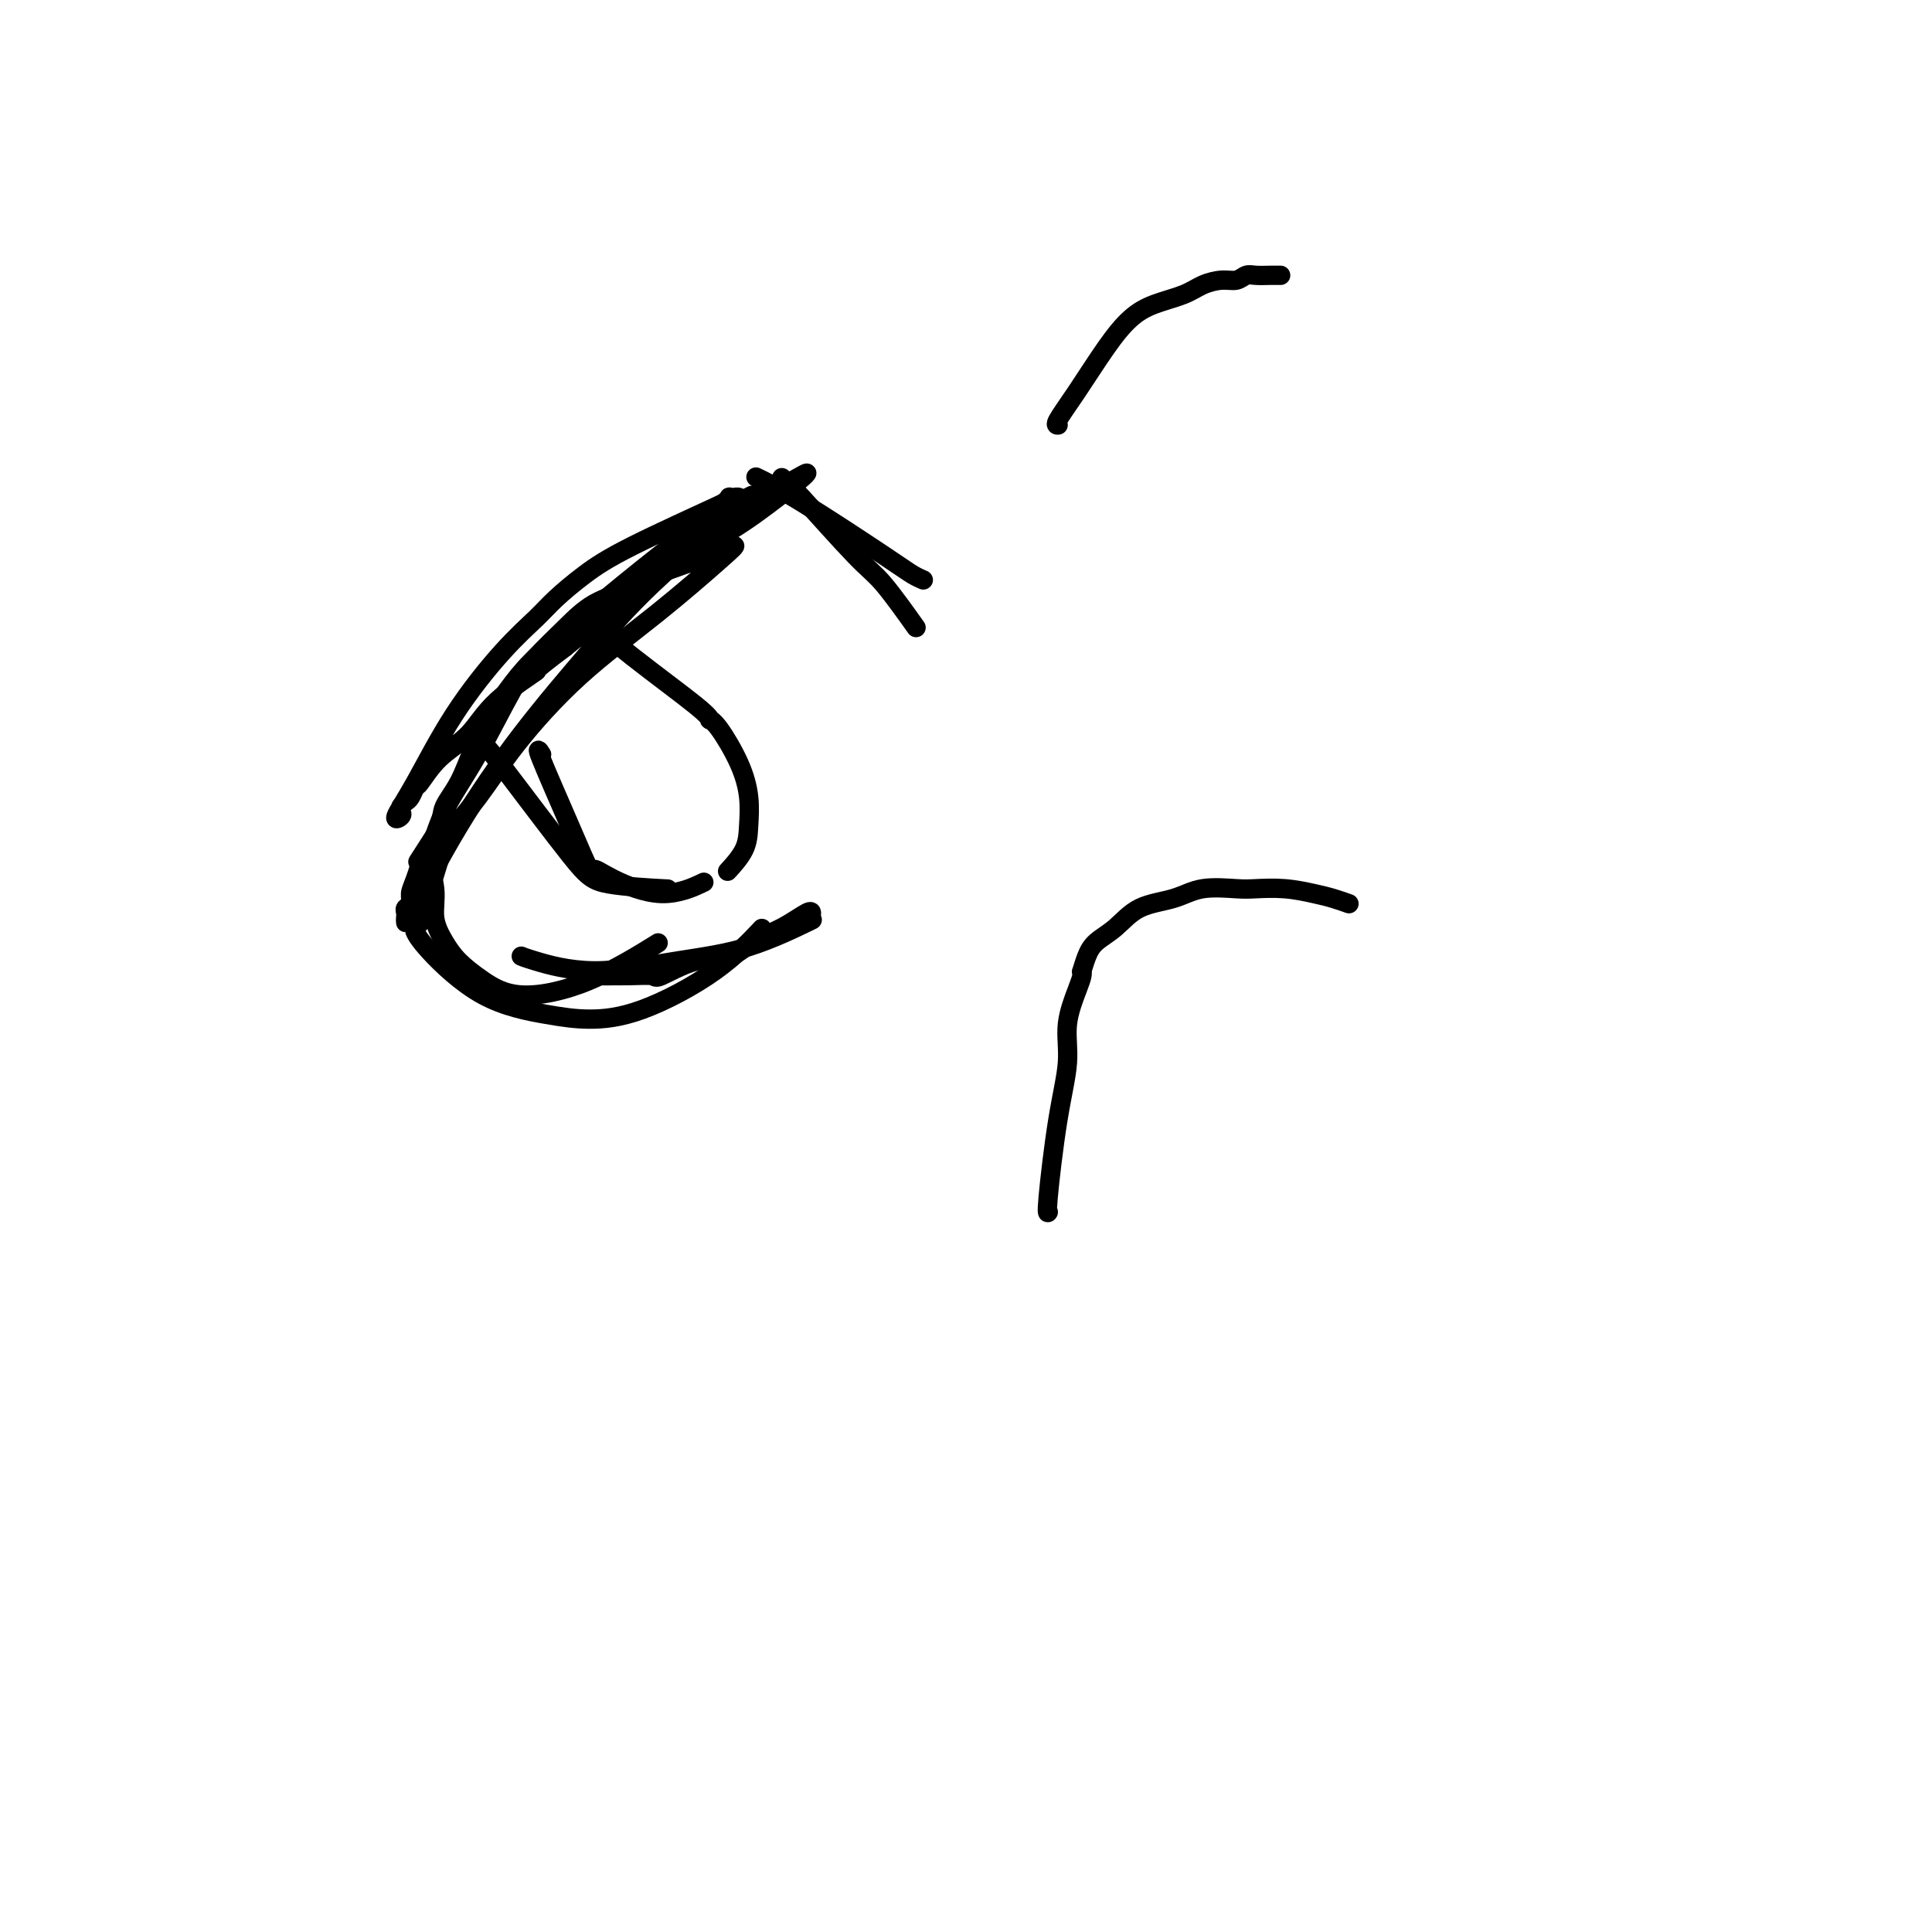 <svg viewBox='0 0 400 400' version='1.1' xmlns='http://www.w3.org/2000/svg' xmlns:xlink='http://www.w3.org/1999/xlink'><g fill='none' stroke='#000000' stroke-width='4' stroke-linecap='round' stroke-linejoin='round'><path d='M87,191c0.000,-0.000 0.000,-0.000 0,0c-0.000,0.000 -0.000,0.000 0,0c0.000,-0.000 0.001,-0.001 0,0c-0.001,0.001 -0.003,0.004 0,0c0.003,-0.004 0.010,-0.014 0,0c-0.010,0.014 -0.038,0.054 0,0c0.038,-0.054 0.143,-0.201 0,0c-0.143,0.201 -0.533,0.749 0,-1c0.533,-1.749 1.989,-5.796 3,-9c1.011,-3.204 1.576,-5.566 3,-8c1.424,-2.434 3.708,-4.942 6,-8c2.292,-3.058 4.592,-6.667 8,-11c3.408,-4.333 7.923,-9.392 13,-14c5.077,-4.608 10.714,-8.767 16,-13c5.286,-4.233 10.220,-8.540 13,-11c2.780,-2.460 3.406,-3.072 3,-3c-0.406,0.072 -1.846,0.828 -5,2c-3.154,1.172 -8.023,2.759 -11,4c-2.977,1.241 -4.061,2.134 -6,3c-1.939,0.866 -4.733,1.705 -7,3c-2.267,1.295 -4.007,3.047 -6,5c-1.993,1.953 -4.238,4.106 -6,6c-1.762,1.894 -3.039,3.528 -5,7c-1.961,3.472 -4.605,8.781 -7,13c-2.395,4.219 -4.541,7.348 -6,10c-1.459,2.652 -2.229,4.826 -3,7'/><path d='M90,173c-4.813,7.583 -3.346,5.040 -3,5c0.346,-0.040 -0.429,2.423 -1,4c-0.571,1.577 -0.938,2.269 -1,3c-0.062,0.731 0.179,1.501 0,2c-0.179,0.499 -0.780,0.727 -1,1c-0.220,0.273 -0.059,0.591 0,1c0.059,0.409 0.017,0.909 0,1c-0.017,0.091 -0.009,-0.227 0,0c0.009,0.227 0.018,0.999 0,1c-0.018,0.001 -0.063,-0.770 0,-1c0.063,-0.230 0.235,0.082 2,-3c1.765,-3.082 5.122,-9.559 9,-16c3.878,-6.441 8.278,-12.845 13,-19c4.722,-6.155 9.766,-12.059 14,-17c4.234,-4.941 7.656,-8.917 13,-14c5.344,-5.083 12.609,-11.271 16,-14c3.391,-2.729 2.909,-2.000 5,-3c2.091,-1.000 6.756,-3.731 9,-5c2.244,-1.269 2.068,-1.077 2,-1c-0.068,0.077 -0.029,0.039 0,0c0.029,-0.039 0.049,-0.078 0,0c-0.049,0.078 -0.167,0.273 -1,1c-0.833,0.727 -2.381,1.985 -5,4c-2.619,2.015 -6.310,4.786 -10,7c-3.690,2.214 -7.381,3.872 -11,6c-3.619,2.128 -7.167,4.727 -10,7c-2.833,2.273 -4.952,4.221 -7,6c-2.048,1.779 -4.024,3.390 -6,5'/><path d='M117,134c-8.375,6.281 -5.312,4.482 -6,5c-0.688,0.518 -5.126,3.352 -8,6c-2.874,2.648 -4.185,5.108 -6,7c-1.815,1.892 -4.135,3.214 -6,5c-1.865,1.786 -3.274,4.037 -4,5c-0.726,0.963 -0.769,0.639 -1,1c-0.231,0.361 -0.649,1.406 -1,2c-0.351,0.594 -0.636,0.738 -1,1c-0.364,0.262 -0.806,0.643 -1,1c-0.194,0.357 -0.139,0.689 0,1c0.139,0.311 0.362,0.602 0,1c-0.362,0.398 -1.311,0.904 -1,0c0.311,-0.904 1.880,-3.216 4,-7c2.120,-3.784 4.792,-9.039 8,-14c3.208,-4.961 6.954,-9.628 10,-13c3.046,-3.372 5.392,-5.451 7,-7c1.608,-1.549 2.476,-2.569 4,-4c1.524,-1.431 3.703,-3.272 6,-5c2.297,-1.728 4.710,-3.342 10,-6c5.290,-2.658 13.455,-6.358 17,-8c3.545,-1.642 2.471,-1.225 2,-1c-0.471,0.225 -0.337,0.257 0,0c0.337,-0.257 0.879,-0.802 1,-1c0.121,-0.198 -0.177,-0.050 0,0c0.177,0.050 0.831,0.003 1,0c0.169,-0.003 -0.147,0.038 0,0c0.147,-0.038 0.756,-0.154 1,0c0.244,0.154 0.122,0.577 0,1'/><path d='M153,104c5.729,-3.030 1.051,-0.605 -2,1c-3.051,1.605 -4.475,2.392 -8,5c-3.525,2.608 -9.149,7.039 -14,11c-4.851,3.961 -8.927,7.453 -12,10c-3.073,2.547 -5.143,4.151 -7,6c-1.857,1.849 -3.499,3.944 -5,6c-1.501,2.056 -2.859,4.074 -4,6c-1.141,1.926 -2.066,3.759 -3,6c-0.934,2.241 -1.878,4.891 -3,7c-1.122,2.109 -2.421,3.676 -3,5c-0.579,1.324 -0.437,2.405 -1,4c-0.563,1.595 -1.832,3.703 -2,6c-0.168,2.297 0.763,4.781 1,7c0.237,2.219 -0.222,4.173 0,6c0.222,1.827 1.125,3.529 2,5c0.875,1.471 1.721,2.712 3,4c1.279,1.288 2.989,2.624 5,4c2.011,1.376 4.323,2.791 8,3c3.677,0.209 8.721,-0.790 14,-3c5.279,-2.210 10.794,-5.631 13,-7c2.206,-1.369 1.103,-0.684 0,0'/><path d='M86,193c-0.007,-0.015 -0.014,-0.030 0,0c0.014,0.030 0.048,0.106 0,0c-0.048,-0.106 -0.180,-0.392 0,0c0.180,0.392 0.672,1.462 3,4c2.328,2.538 6.492,6.542 11,9c4.508,2.458 9.360,3.368 13,4c3.640,0.632 6.069,0.984 9,1c2.931,0.016 6.363,-0.305 11,-2c4.637,-1.695 10.479,-4.764 15,-8c4.521,-3.236 7.720,-6.639 9,-8c1.280,-1.361 0.640,-0.681 0,0'/><path d='M168,189c0.002,0.073 0.005,0.146 0,0c-0.005,-0.146 -0.017,-0.511 -1,0c-0.983,0.511 -2.936,1.900 -5,3c-2.064,1.100 -4.239,1.913 -6,3c-1.761,1.087 -3.110,2.449 -5,3c-1.890,0.551 -4.322,0.291 -7,1c-2.678,0.709 -5.602,2.386 -7,3c-1.398,0.614 -1.272,0.165 -2,0c-0.728,-0.165 -2.311,-0.044 -5,0c-2.689,0.044 -6.482,0.013 -8,0c-1.518,-0.013 -0.759,-0.006 0,0'/><path d='M108,198c0.024,0.011 0.047,0.021 0,0c-0.047,-0.021 -0.165,-0.075 0,0c0.165,0.075 0.613,0.278 3,1c2.387,0.722 6.711,1.961 12,2c5.289,0.039 11.541,-1.124 17,-2c5.459,-0.876 10.123,-1.467 15,-3c4.877,-1.533 9.965,-4.010 12,-5c2.035,-0.990 1.018,-0.495 0,0'/><path d='M157,99c0.001,0.000 0.002,0.001 0,0c-0.002,-0.001 -0.005,-0.003 0,0c0.005,0.003 0.020,0.009 0,0c-0.020,-0.009 -0.073,-0.035 0,0c0.073,0.035 0.274,0.131 0,0c-0.274,-0.131 -1.022,-0.490 0,0c1.022,0.490 3.815,1.830 9,5c5.185,3.170 12.761,8.169 17,11c4.239,2.831 5.141,3.493 6,4c0.859,0.507 1.674,0.859 2,1c0.326,0.141 0.163,0.070 0,0'/><path d='M162,99c0.003,0.002 0.006,0.005 0,0c-0.006,-0.005 -0.021,-0.016 0,0c0.021,0.016 0.078,0.060 0,0c-0.078,-0.060 -0.289,-0.225 0,0c0.289,0.225 1.080,0.839 4,4c2.920,3.161 7.968,8.868 11,12c3.032,3.132 4.047,3.689 6,6c1.953,2.311 4.844,6.374 6,8c1.156,1.626 0.578,0.813 0,0'/><path d='M101,155c-0.007,-0.007 -0.014,-0.014 0,0c0.014,0.014 0.050,0.049 0,0c-0.050,-0.049 -0.187,-0.181 0,0c0.187,0.181 0.696,0.676 4,5c3.304,4.324 9.401,12.479 13,17c3.599,4.521 4.700,5.410 8,6c3.300,0.590 8.800,0.883 11,1c2.200,0.117 1.100,0.059 0,0'/><path d='M112,156c0.011,0.017 0.022,0.034 0,0c-0.022,-0.034 -0.076,-0.120 0,0c0.076,0.120 0.281,0.444 0,0c-0.281,-0.444 -1.049,-1.656 0,1c1.049,2.656 3.915,9.180 6,14c2.085,4.820 3.390,7.935 4,9c0.610,1.065 0.525,0.078 1,0c0.475,-0.078 1.509,0.752 4,2c2.491,1.248 6.440,2.913 10,3c3.560,0.087 6.731,-1.404 8,-2c1.269,-0.596 0.634,-0.298 0,0'/><path d='M120,128c-0.002,-0.003 -0.004,-0.006 0,0c0.004,0.006 0.012,0.023 0,0c-0.012,-0.023 -0.046,-0.084 0,0c0.046,0.084 0.170,0.314 0,0c-0.170,-0.314 -0.635,-1.170 1,0c1.635,1.170 5.370,4.368 10,8c4.630,3.632 10.154,7.698 13,10c2.846,2.302 3.015,2.841 3,3c-0.015,0.159 -0.214,-0.062 0,0c0.214,0.062 0.841,0.406 2,2c1.159,1.594 2.849,4.438 4,7c1.151,2.562 1.761,4.841 2,7c0.239,2.159 0.105,4.197 0,6c-0.105,1.803 -0.182,3.370 -1,5c-0.818,1.630 -2.377,3.323 -3,4c-0.623,0.677 -0.312,0.339 0,0'/><path d='M217,251c-0.001,0.001 -0.002,0.002 0,0c0.002,-0.002 0.006,-0.008 0,0c-0.006,0.008 -0.022,0.031 0,0c0.022,-0.031 0.081,-0.116 0,0c-0.081,0.116 -0.302,0.432 0,-3c0.302,-3.432 1.128,-10.610 2,-16c0.872,-5.390 1.789,-8.990 2,-12c0.211,-3.010 -0.284,-5.431 0,-8c0.284,-2.569 1.347,-5.286 2,-7c0.653,-1.714 0.897,-2.426 1,-3c0.103,-0.574 0.063,-1.009 0,-1c-0.063,0.009 -0.151,0.462 0,0c0.151,-0.462 0.542,-1.838 1,-3c0.458,-1.162 0.983,-2.109 2,-3c1.017,-0.891 2.527,-1.727 4,-3c1.473,-1.273 2.909,-2.982 5,-4c2.091,-1.018 4.837,-1.345 7,-2c2.163,-0.655 3.744,-1.636 6,-2c2.256,-0.364 5.187,-0.109 7,0c1.813,0.109 2.507,0.071 4,0c1.493,-0.071 3.784,-0.177 6,0c2.216,0.177 4.357,0.635 6,1c1.643,0.365 2.789,0.637 4,1c1.211,0.363 2.489,0.818 3,1c0.511,0.182 0.256,0.091 0,0'/><path d='M219,88c0.000,-0.000 0.001,-0.000 0,0c-0.001,0.000 -0.003,0.000 0,0c0.003,-0.000 0.011,-0.001 0,0c-0.011,0.001 -0.041,0.004 0,0c0.041,-0.004 0.152,-0.013 0,0c-0.152,0.013 -0.567,0.050 0,-1c0.567,-1.050 2.115,-3.187 4,-6c1.885,-2.813 4.107,-6.301 6,-9c1.893,-2.699 3.458,-4.608 5,-6c1.542,-1.392 3.060,-2.267 5,-3c1.940,-0.733 4.302,-1.325 6,-2c1.698,-0.675 2.733,-1.435 4,-2c1.267,-0.565 2.765,-0.936 4,-1c1.235,-0.064 2.205,0.179 3,0c0.795,-0.179 1.415,-0.780 2,-1c0.585,-0.220 1.136,-0.059 2,0c0.864,0.059 2.040,0.016 3,0c0.960,-0.016 1.703,-0.005 2,0c0.297,0.005 0.149,0.002 0,0'/></g>
</svg>
